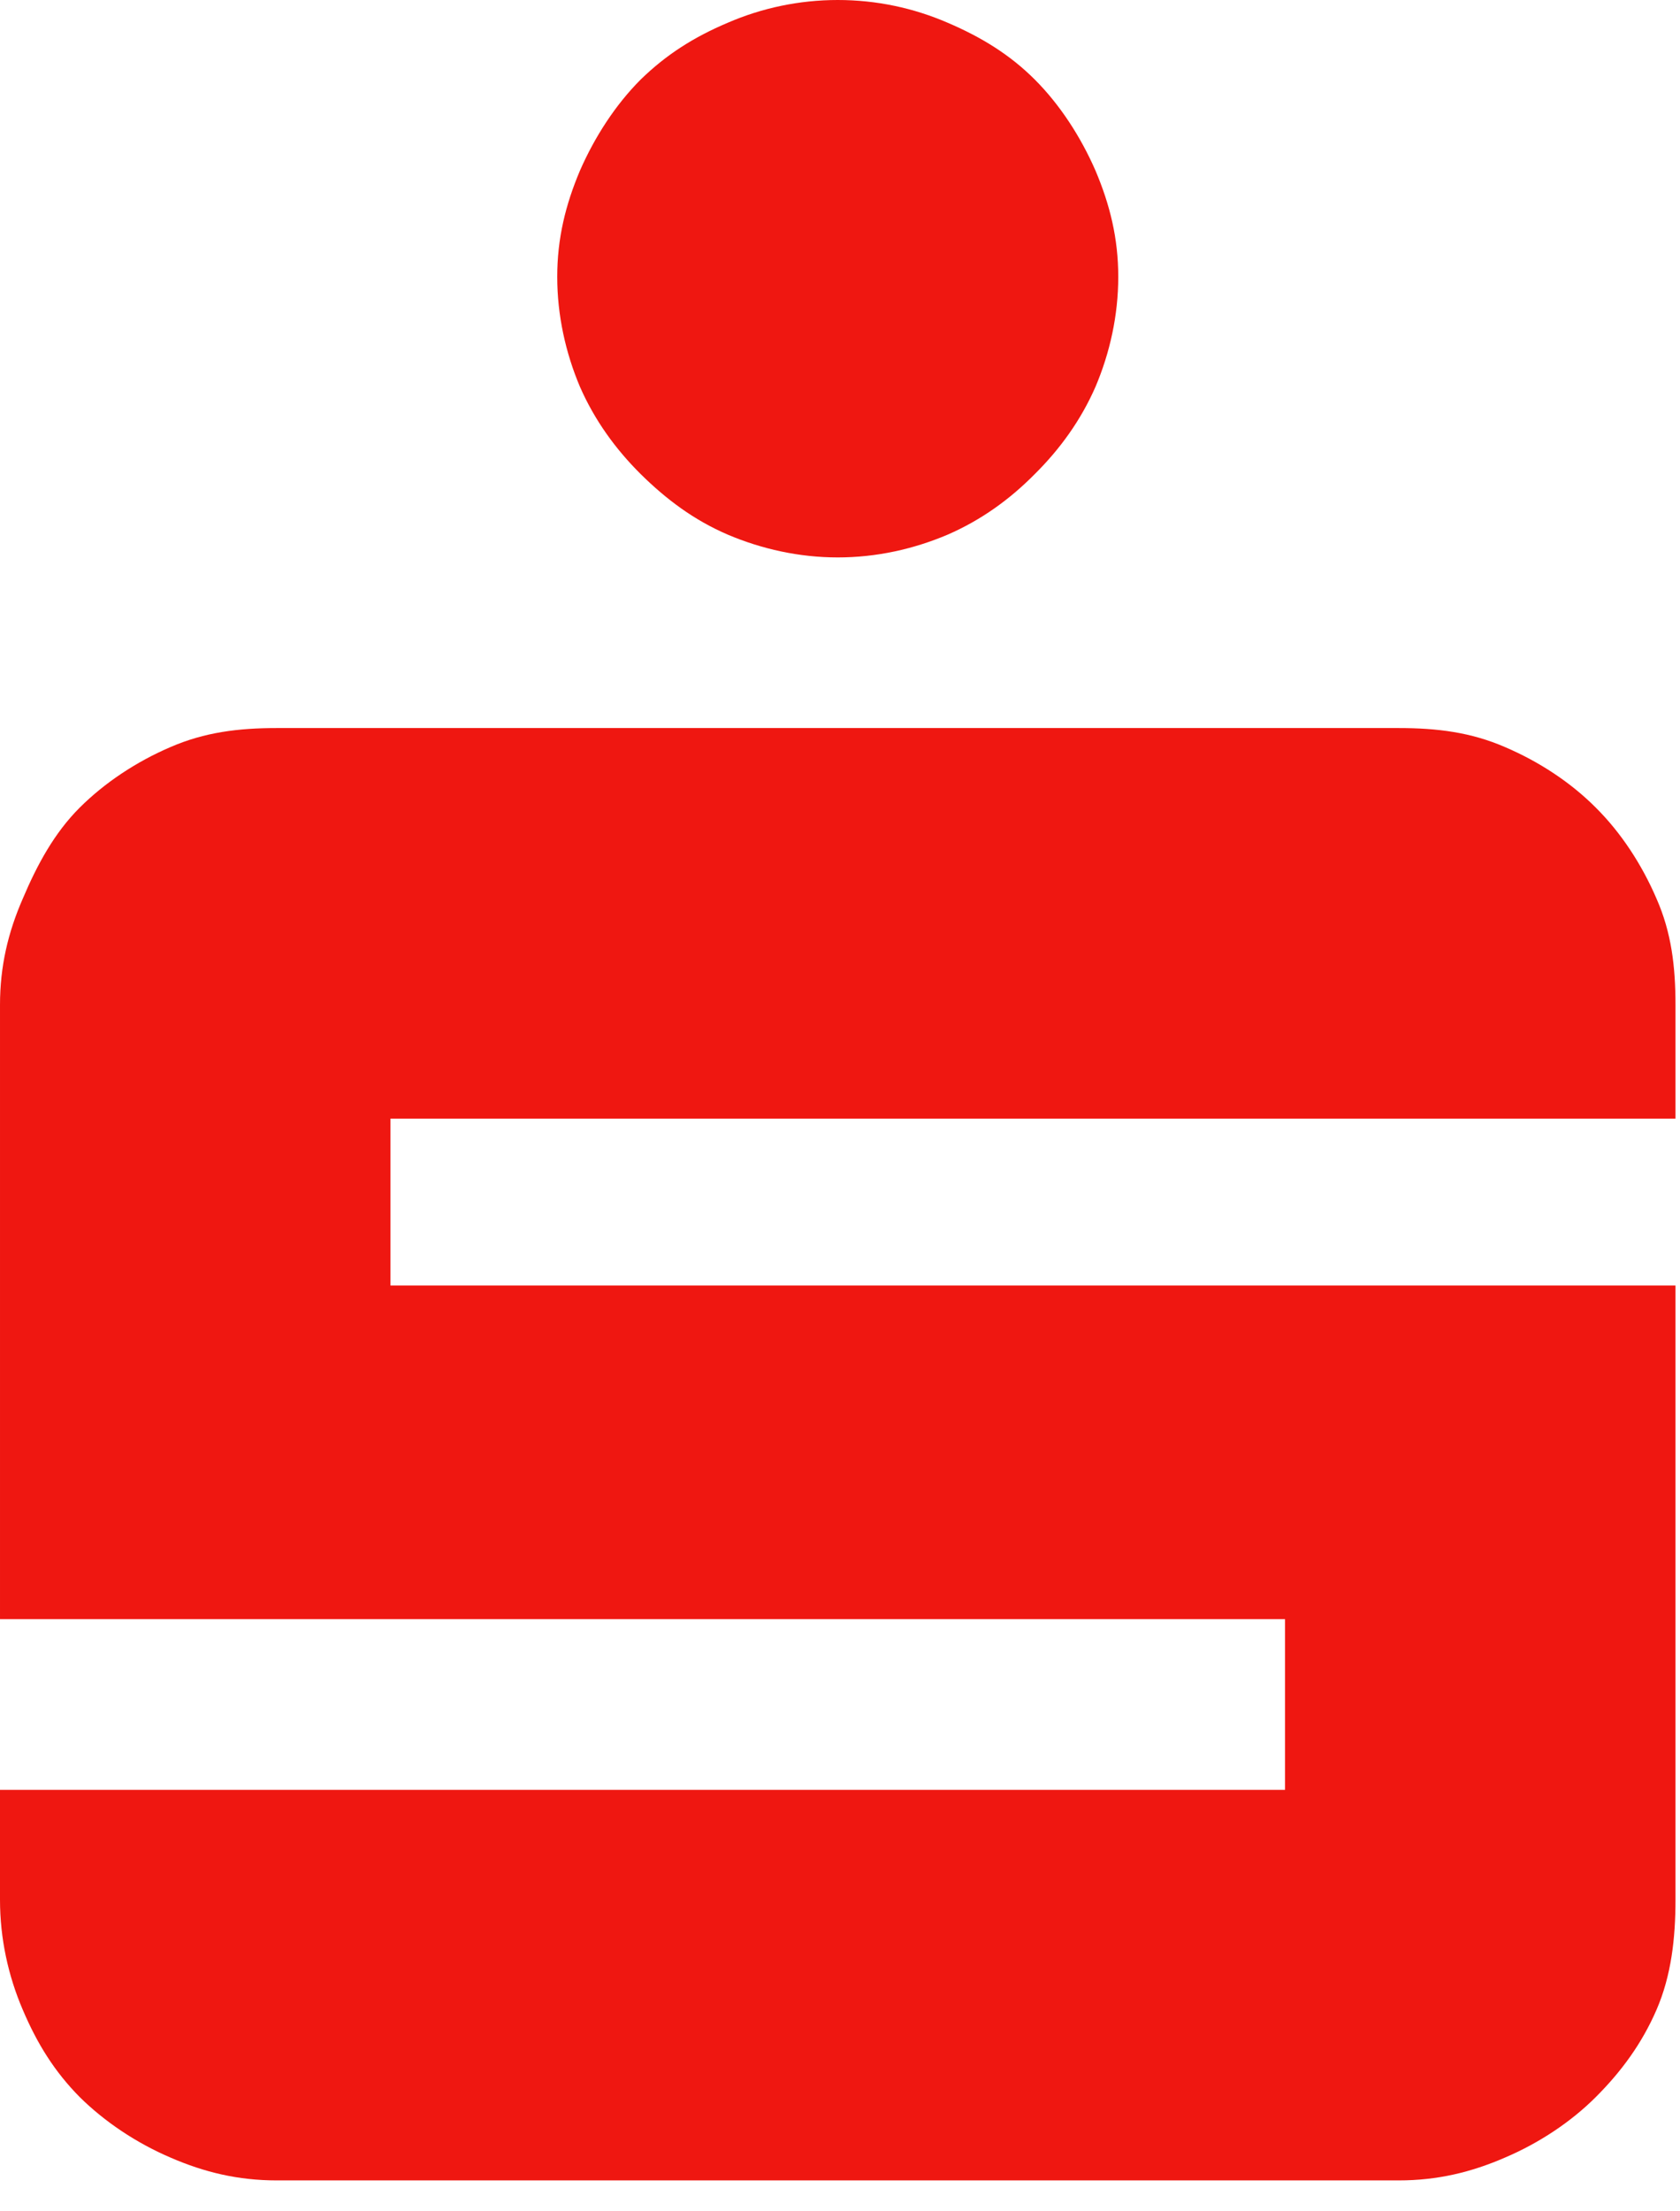 <?xml version="1.0" encoding="utf-8"?>
<svg xmlns="http://www.w3.org/2000/svg" fill="none" height="100%" overflow="visible" preserveAspectRatio="none" style="display: block;" viewBox="0 0 38 50" width="100%">
<g id="Layer 5">
<path d="M6.259 16.462C5.388 16.462 4.627 16.558 3.858 16.891C3.09 17.22 2.373 17.693 1.801 18.263C1.231 18.832 0.84 19.552 0.515 20.32C0.182 21.082 4.17079e-05 21.85 4.17079e-05 22.721V36.611H29.066V40.47H0V42.956C0 43.831 0.185 44.674 0.515 45.443C0.841 46.211 1.235 46.842 1.801 47.415C2.374 47.981 3.09 48.457 3.859 48.786C4.627 49.119 5.388 49.301 6.259 49.301H31.639C32.51 49.301 33.271 49.119 34.039 48.786C34.811 48.457 35.531 47.981 36.097 47.415C36.67 46.842 37.136 46.211 37.469 45.443C37.802 44.674 37.898 43.831 37.898 42.956V29.066H8.831V25.293H37.898V22.721C37.898 21.85 37.805 21.082 37.469 20.32C37.139 19.552 36.67 18.832 36.097 18.263C35.531 17.693 34.811 17.22 34.039 16.891C33.271 16.558 32.51 16.462 31.638 16.462H6.259ZM18.949 -0C18.078 -0 17.231 0.181 16.462 0.514C15.691 0.84 15.07 1.235 14.49 1.8C13.921 2.37 13.451 3.097 13.118 3.858C12.793 4.627 12.604 5.388 12.604 6.259C12.604 7.13 12.793 7.977 13.118 8.746C13.451 9.504 13.921 10.152 14.49 10.718C15.07 11.29 15.691 11.757 16.462 12.089C17.231 12.415 18.078 12.604 18.949 12.604C19.827 12.604 20.667 12.415 21.435 12.089C22.197 11.757 22.842 11.29 23.407 10.718C23.977 10.152 24.447 9.504 24.779 8.746C25.105 7.977 25.294 7.13 25.294 6.259C25.294 5.388 25.105 4.627 24.779 3.858C24.447 3.097 23.977 2.37 23.407 1.8C22.842 1.235 22.197 0.84 21.435 0.514C20.667 0.182 19.827 -0 18.949 -0Z" fill="#EF1711" id="Vector"/>
</g>
</svg>